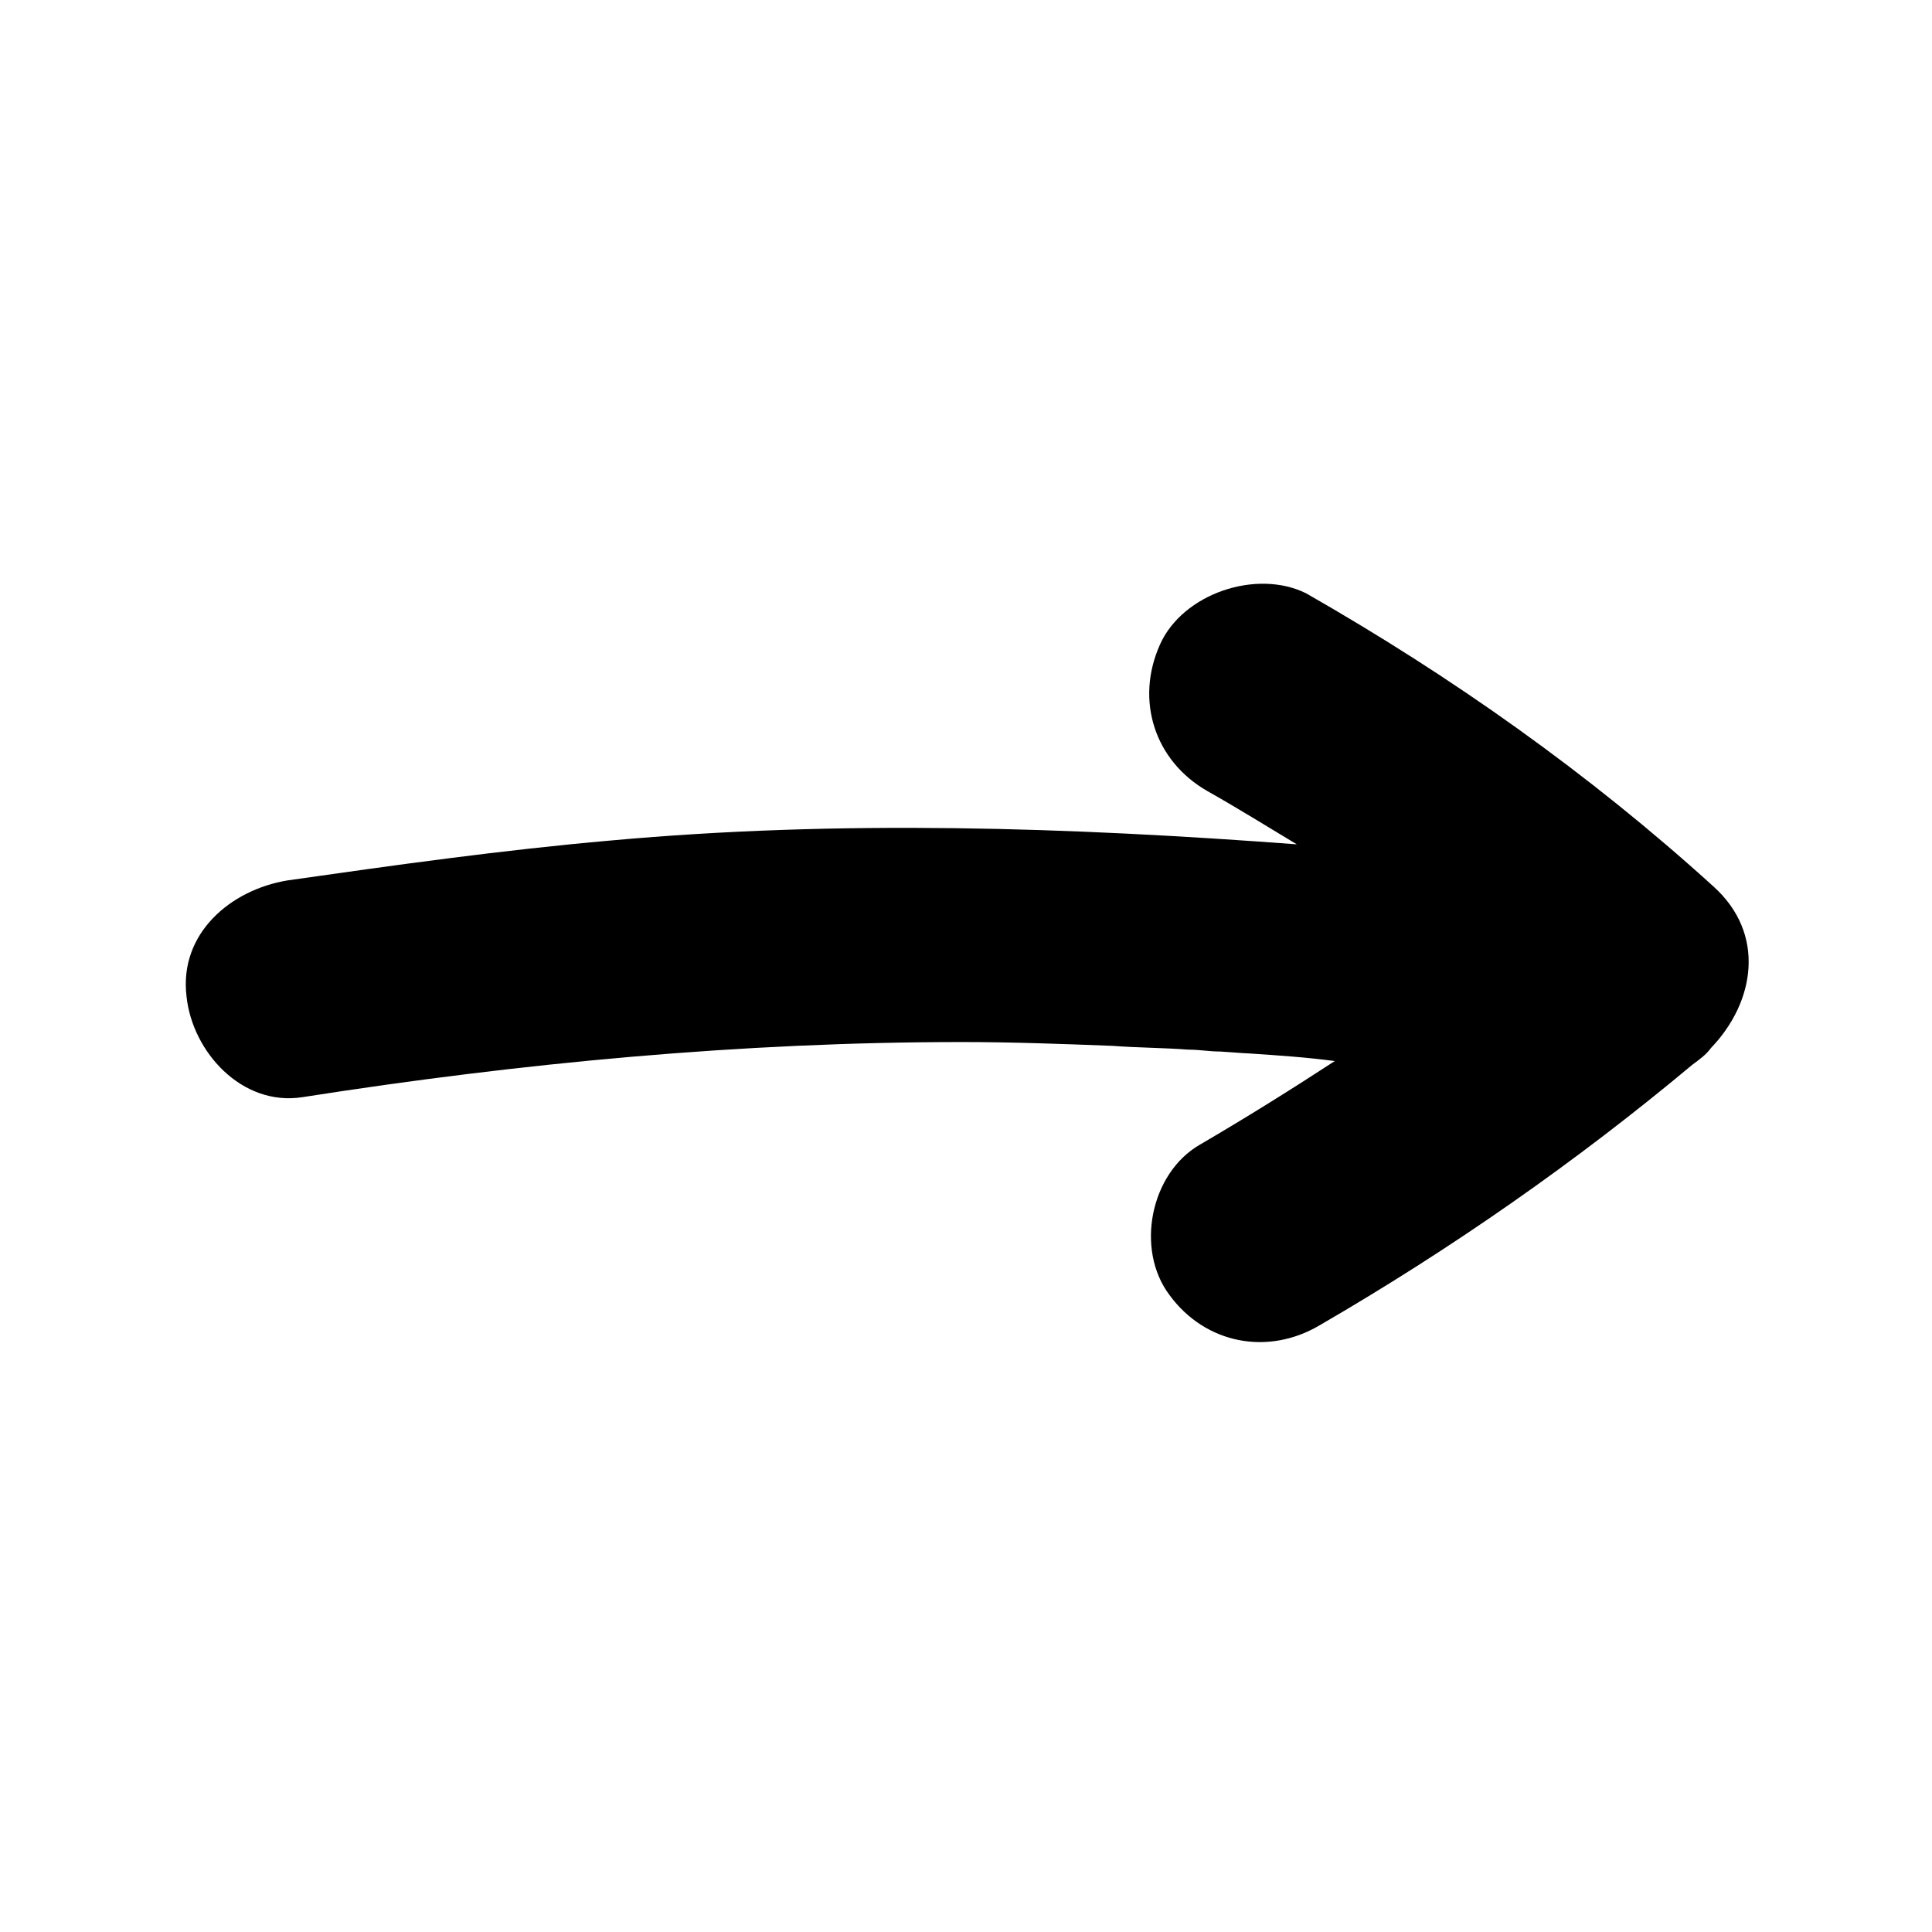 <?xml version="1.0" encoding="UTF-8"?>
<!-- Uploaded to: ICON Repo, www.iconrepo.com, Generator: ICON Repo Mixer Tools -->
<svg fill="#000000" width="800px" height="800px" version="1.1" viewBox="144 144 512 512" xmlns="http://www.w3.org/2000/svg">
 <path d="m451.39 314.86c-6.551 14.609-1.512 30.73 12.594 38.793 8.062 4.535 16.121 9.574 23.68 14.105-60.457-4.535-120.91-6.551-181.88-1.008-28.719 2.519-57.434 6.551-85.648 10.578-15.113 2.519-28.719 14.105-26.703 30.73 1.512 14.609 14.609 29.223 30.73 26.703 57.938-9.07 116.38-14.609 174.82-14.609 13.098 0 26.703 0.504 39.801 1.008 6.551 0.504 13.602 0.504 20.152 1.008 3.023 0 5.543 0.504 8.566 0.504 0.504 0 6.551 0.504 7.559 0.504 7.559 0.504 15.113 1.008 22.672 2.016-11.586 7.559-23.68 15.113-35.77 22.168-13.098 7.559-17.129 27.711-8.062 39.801 9.574 13.098 26.199 16.121 39.801 8.062 34.762-20.152 68.016-43.328 98.746-69.023 2.016-1.512 3.527-2.519 5.039-4.535 11.586-12.09 14.609-30.23 0.504-42.824-32.746-29.727-69.023-55.418-107.82-77.586-13.094-6.547-32.742 0-38.789 13.605z"/>
</svg>
